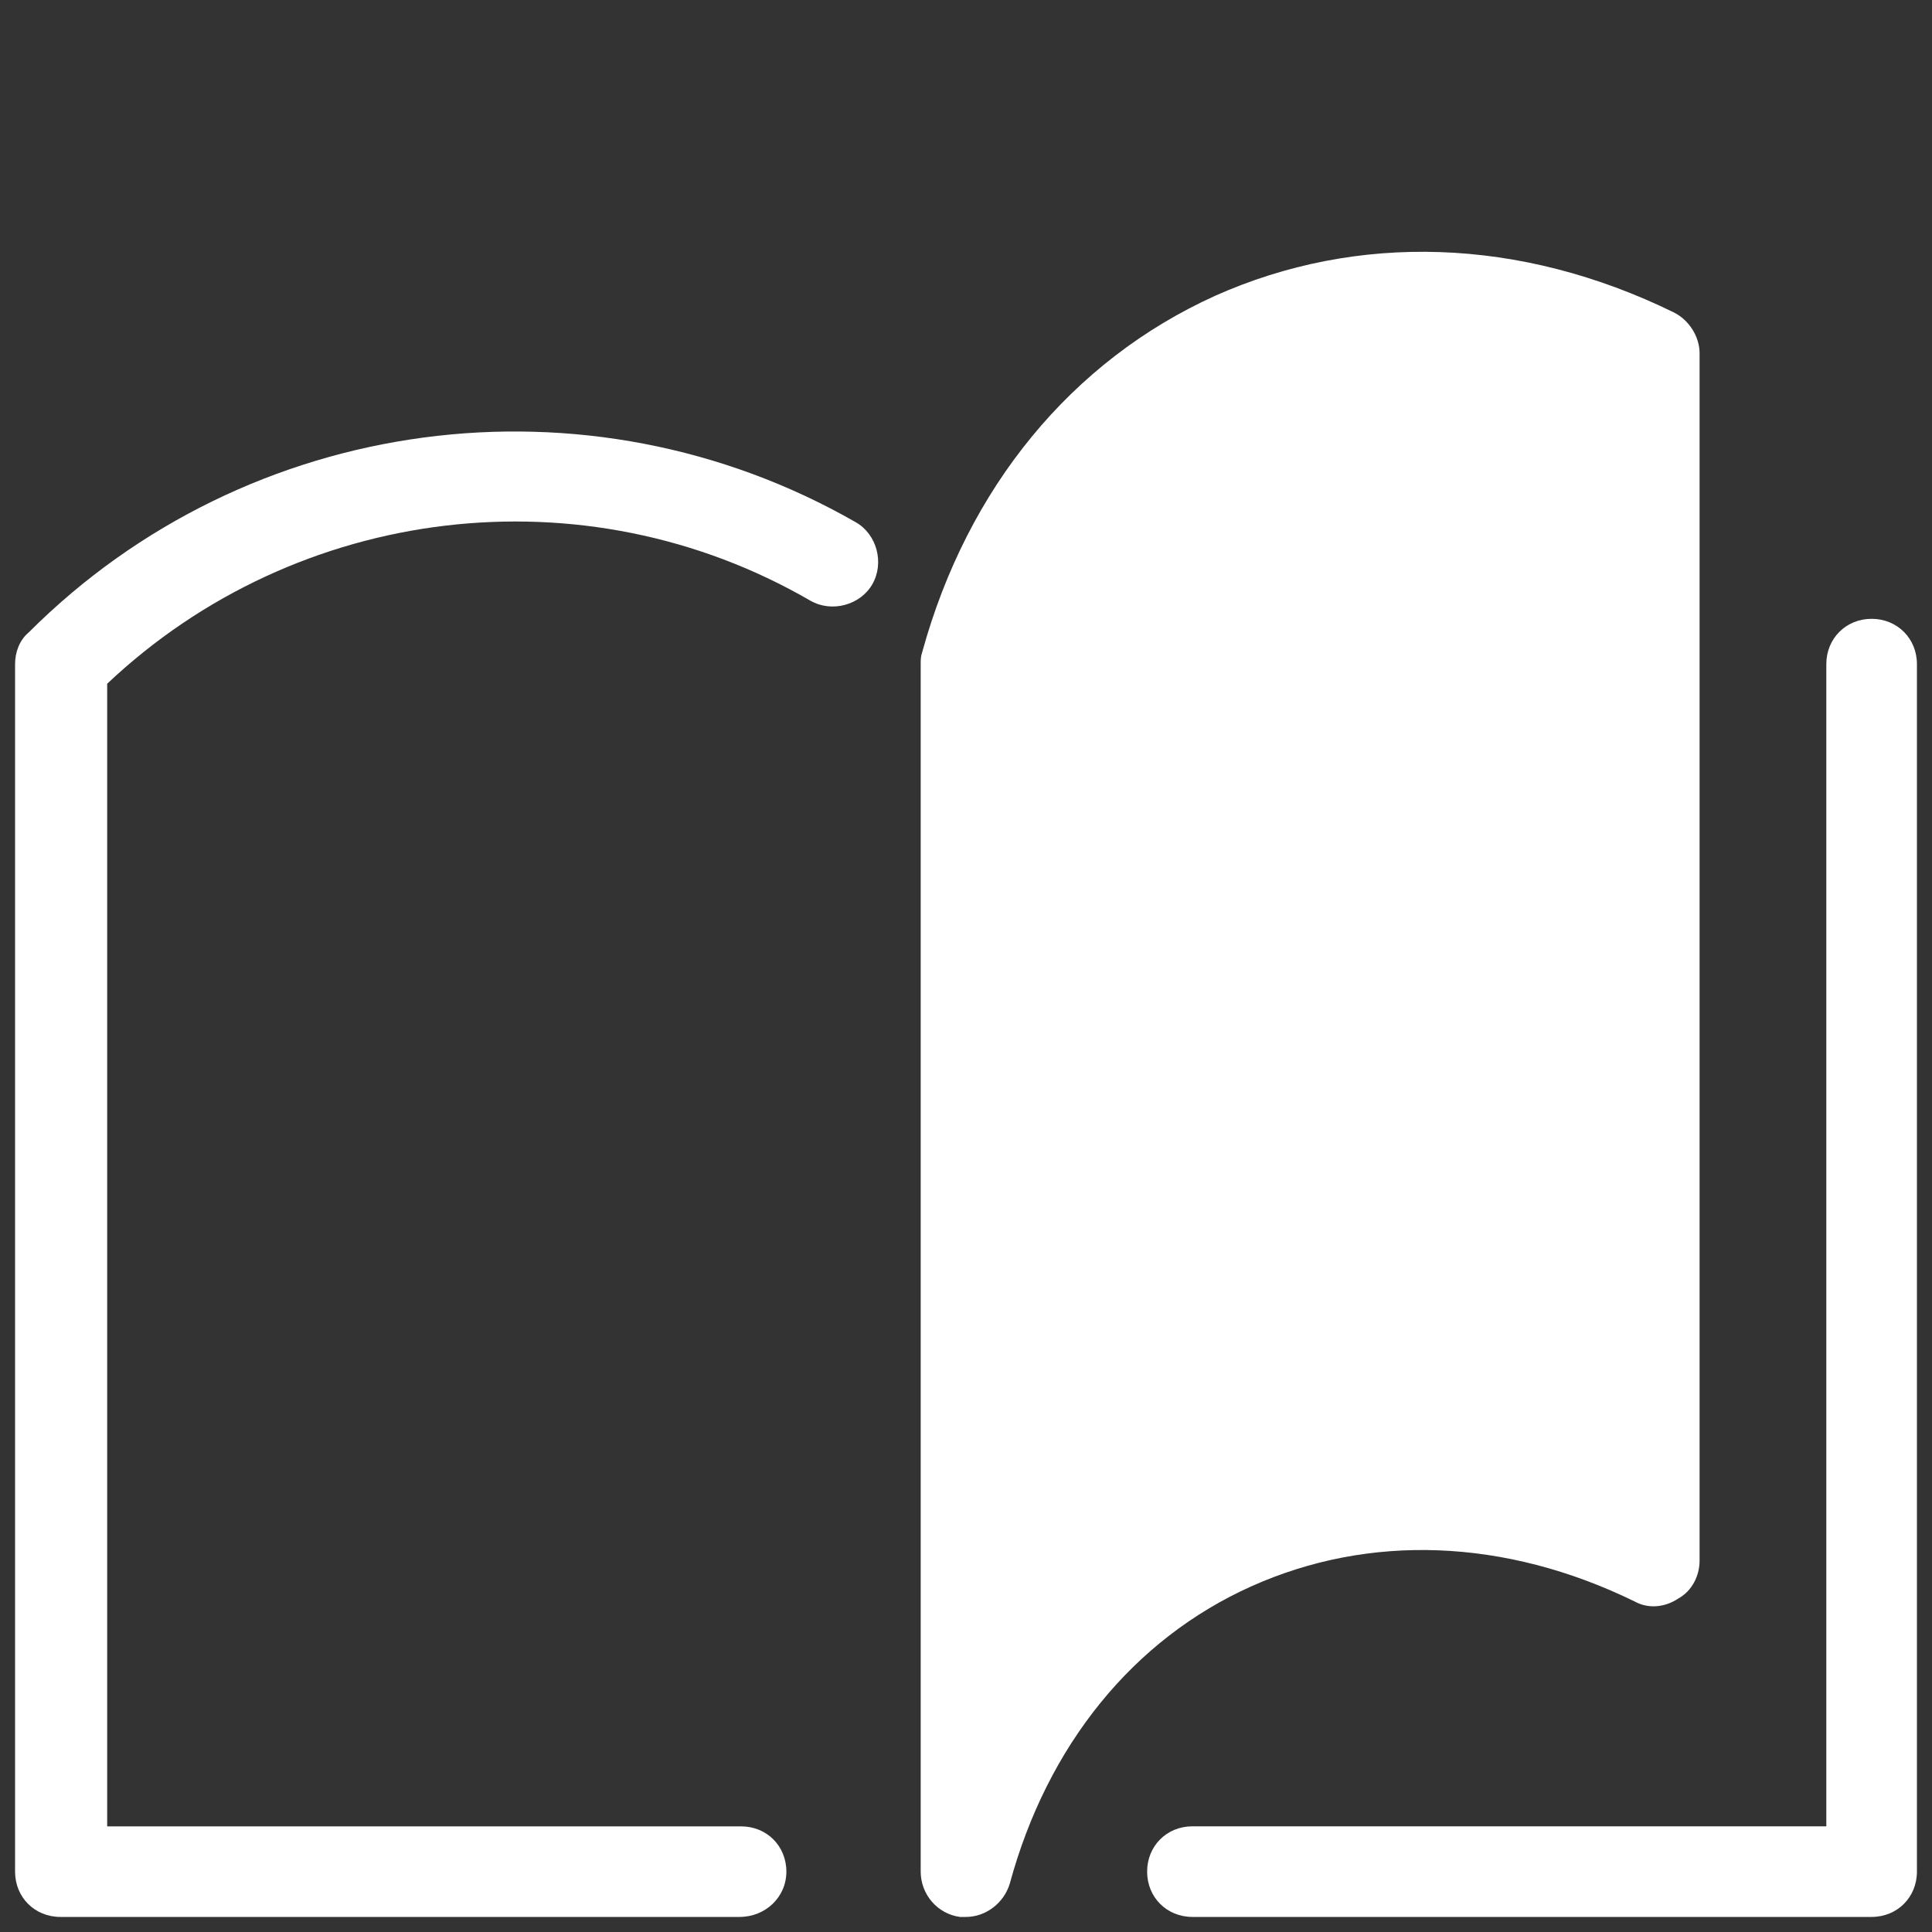 <svg width="40" height="40" viewBox="0 0 40 40" fill="none" xmlns="http://www.w3.org/2000/svg">
<rect x="0" y="0" width="40" height="40" fill="#333333" stroke="none"/>
<path d="M34.656 6.469C31.469 4.907 28.094 4.813 25.156 6.125C22.188 7.469 20.031 10.094 19.094 13.5C19.062 13.594 19.062 13.657 19.062 13.75V38.75C19.062 39.219 19.406 39.625 19.875 39.688H20C20.406 39.688 20.781 39.407 20.906 39C21.688 36.125 23.469 33.938 25.906 32.844C28.344 31.75 31.156 31.844 33.844 33.157C34.125 33.313 34.469 33.282 34.75 33.094C35.031 32.938 35.188 32.625 35.188 32.313V7.313C35.188 6.969 34.969 6.625 34.656 6.469Z" fill="white"/>
<path d="M38.75 39.688H24.688C24.156 39.688 23.75 39.281 23.75 38.75C23.75 38.219 24.156 37.812 24.688 37.812H37.812V13.75C37.812 13.219 38.219 12.812 38.75 12.812C39.281 12.812 39.688 13.219 39.688 13.75V38.75C39.688 39.281 39.281 39.688 38.75 39.688Z" fill="white"/>
<path d="M15.312 39.688H1.25C0.719 39.688 0.312 39.282 0.312 38.75V13.75C0.312 13.5 0.406 13.25 0.594 13.094C5.125 8.563 12.156 7.625 17.719 10.813C18.156 11.063 18.312 11.656 18.062 12.094C17.812 12.531 17.219 12.688 16.781 12.438C12.094 9.719 6.156 10.438 2.219 14.156V37.813H15.344C15.875 37.813 16.281 38.219 16.281 38.75C16.281 39.282 15.844 39.688 15.312 39.688Z" fill="white"/>
</svg>
